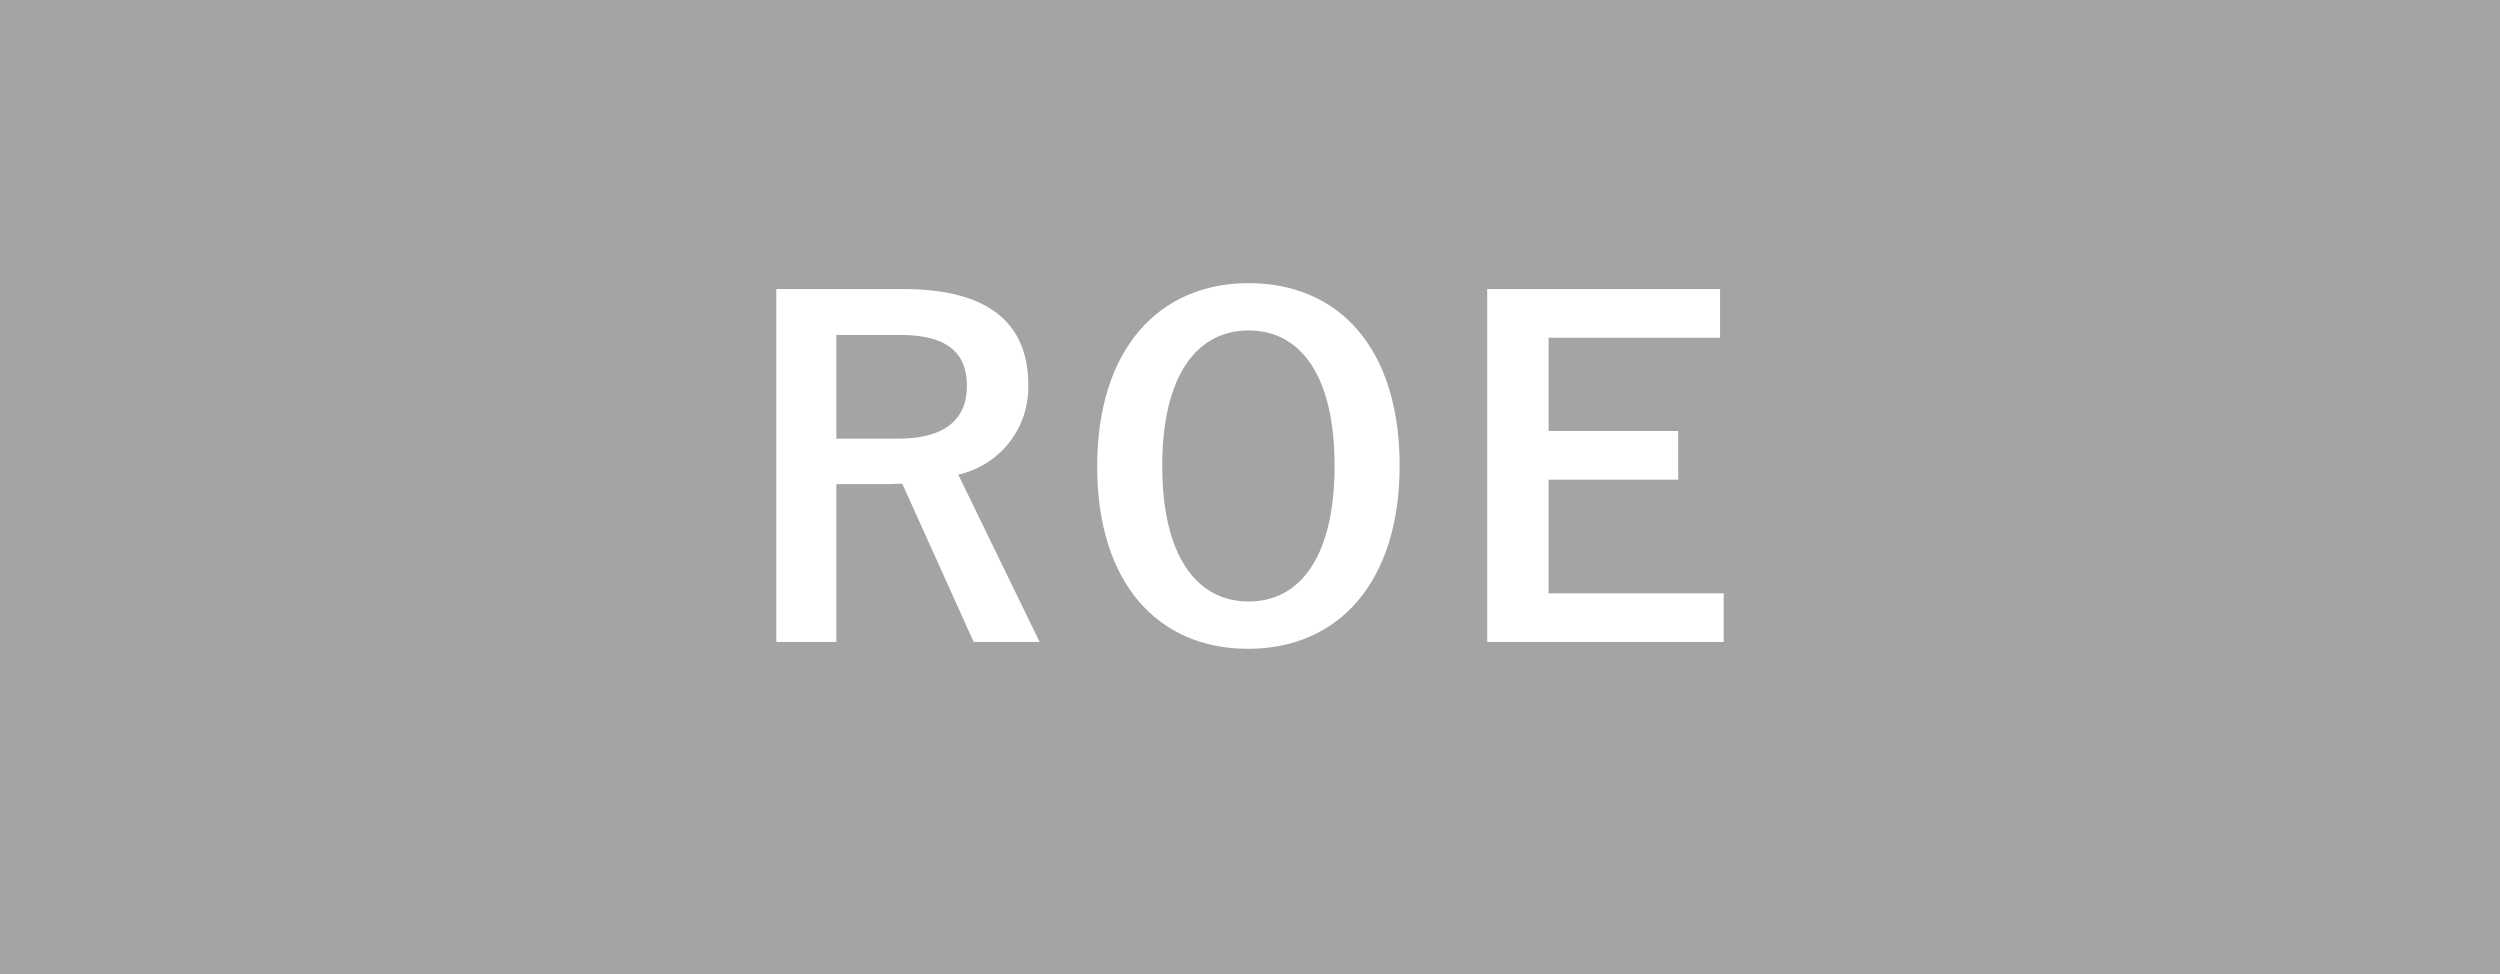 <svg xmlns="http://www.w3.org/2000/svg" width="77" height="30" viewBox="0 0 77 30"><defs><style>.cls-1{fill:#a4a4a5;}.cls-2{fill:#fff;}</style></defs><title>ROE</title><g id="レイヤー_2" data-name="レイヤー 2"><g id="ROE"><rect class="cls-1" width="77" height="30"/><path class="cls-2" d="M27.819,8.903c2.647,0,3.852,1.064,3.852,2.956a2.756,2.756,0,0,1-2.157,2.759l2.507,5.154H29.989l-2.199-4.874c-.154,0-.308.014-.49.014H25.76v4.86H23.91V8.903Zm-2.059,4.608h1.891c1.484,0,2.129-.616,2.129-1.625,0-.966-.546-1.569-2.045-1.569h-1.975Z"/><path class="cls-2" d="M43.109,14.338c0,3.585-1.877,5.645-4.665,5.645-2.788,0-4.651-2.031-4.651-5.617,0-3.6,1.891-5.645,4.665-5.645C41.246,8.721,43.109,10.738,43.109,14.338Zm-7.312.014c0,2.773,1.064,4.174,2.661,4.174,1.597,0,2.647-1.401,2.647-4.174,0-2.788-1.05-4.174-2.647-4.174C36.862,10.178,35.797,11.564,35.797,14.352Z"/><path class="cls-2" d="M52.978,10.402H47.697v2.872h3.992v1.499H47.697v3.502H53.09v1.498H45.806V8.903h7.172Z"/></g></g></svg>